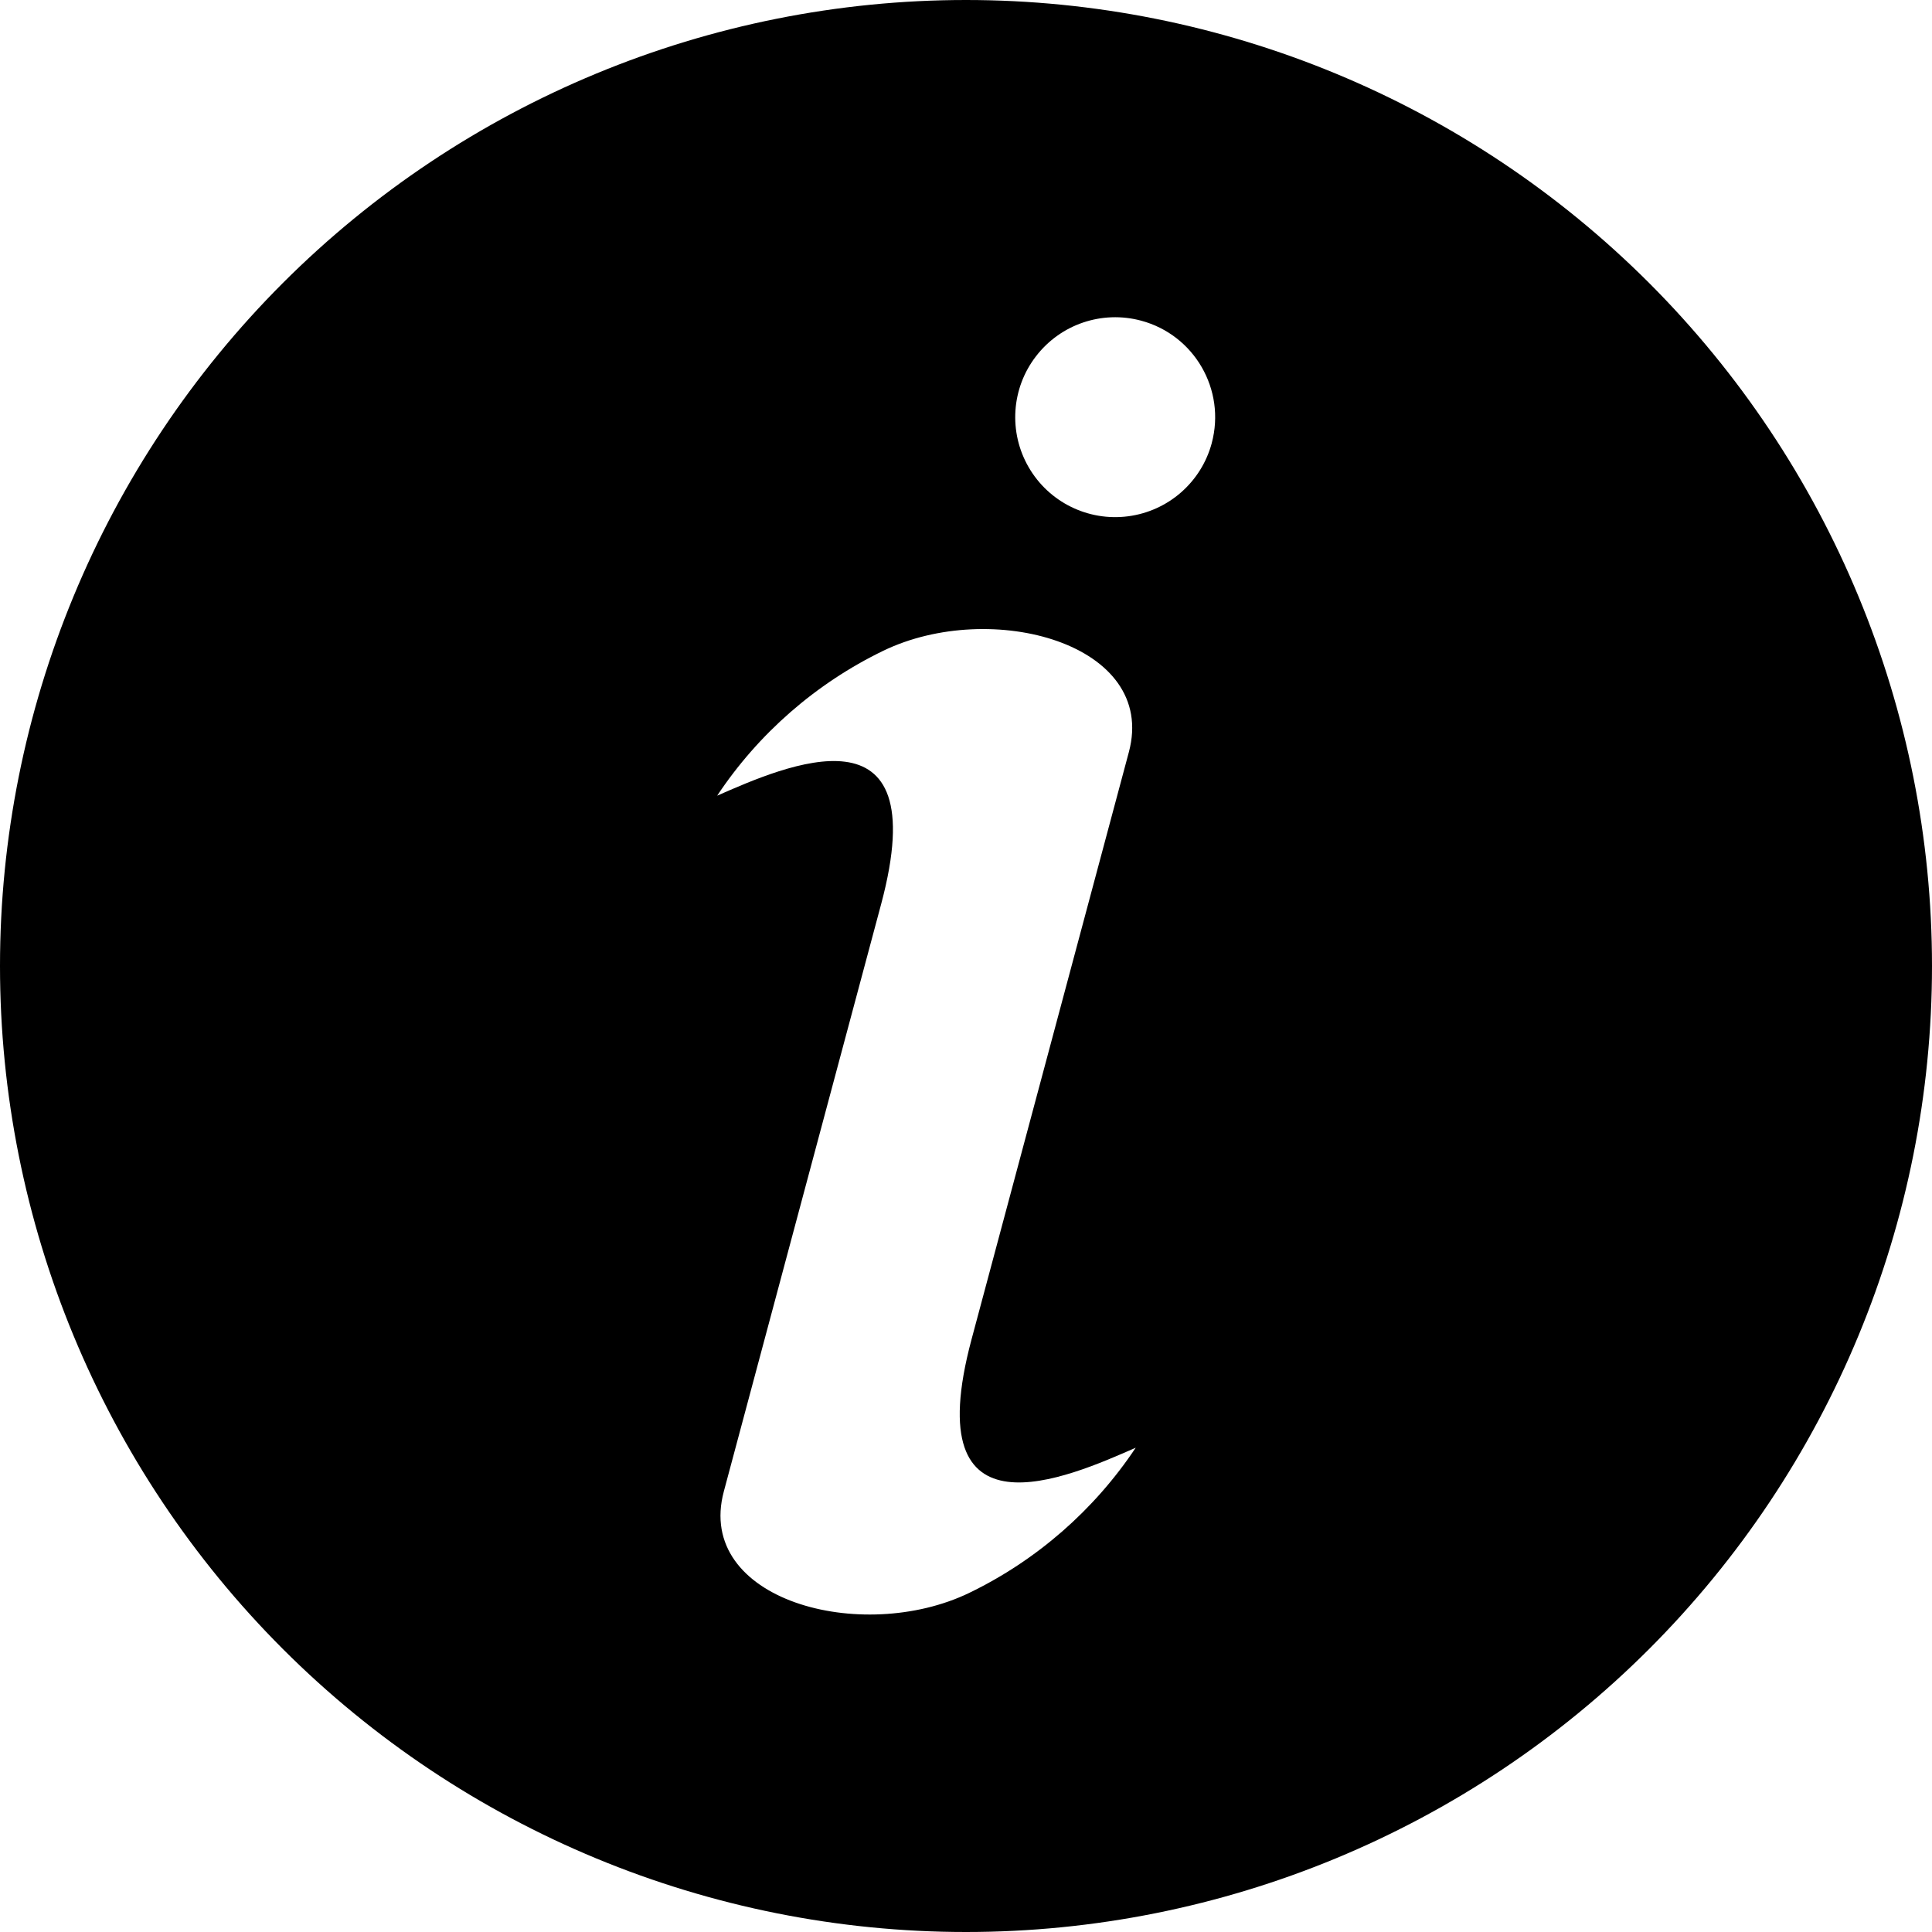 <svg xmlns="http://www.w3.org/2000/svg" version="1.1" viewBox="5 5 90 90">
 <path d="m50 5c-11.934 0-23.379 4.742-31.82 13.18-8.438 8.441-13.18 19.887-13.18 31.82s4.742 23.379 13.18 31.82c8.441 8.438 19.887 13.18 31.82 13.18s23.379-4.742 31.82-13.18c8.438-8.441 13.18-19.887 13.18-31.82s-4.742-23.379-13.18-31.82c-8.441-8.438-19.887-13.18-31.82-13.18zm0.16 74.199c-5.027 2.43-12.797 0.34-11.441-4.723l7.328-27.359c2.562-9.57-4.488-6.434-7.648-5.047l0.004 0.004c1.93-2.906 4.606-5.238 7.742-6.758 5.027-2.43 12.797-0.34 11.441 4.723l-7.328 27.355c-2.562 9.57 4.488 6.434 7.648 5.047-1.934 2.902-4.609 5.238-7.746 6.758zm11.289-53.559c-0.488 1.82-2.023 3.164-3.891 3.41-1.867 0.246-3.699-0.656-4.641-2.289-0.941-1.629-0.809-3.668 0.34-5.16 1.145-1.496 3.078-2.152 4.898-1.664 2.484 0.664 3.957 3.219 3.293 5.703z"/>
</svg>